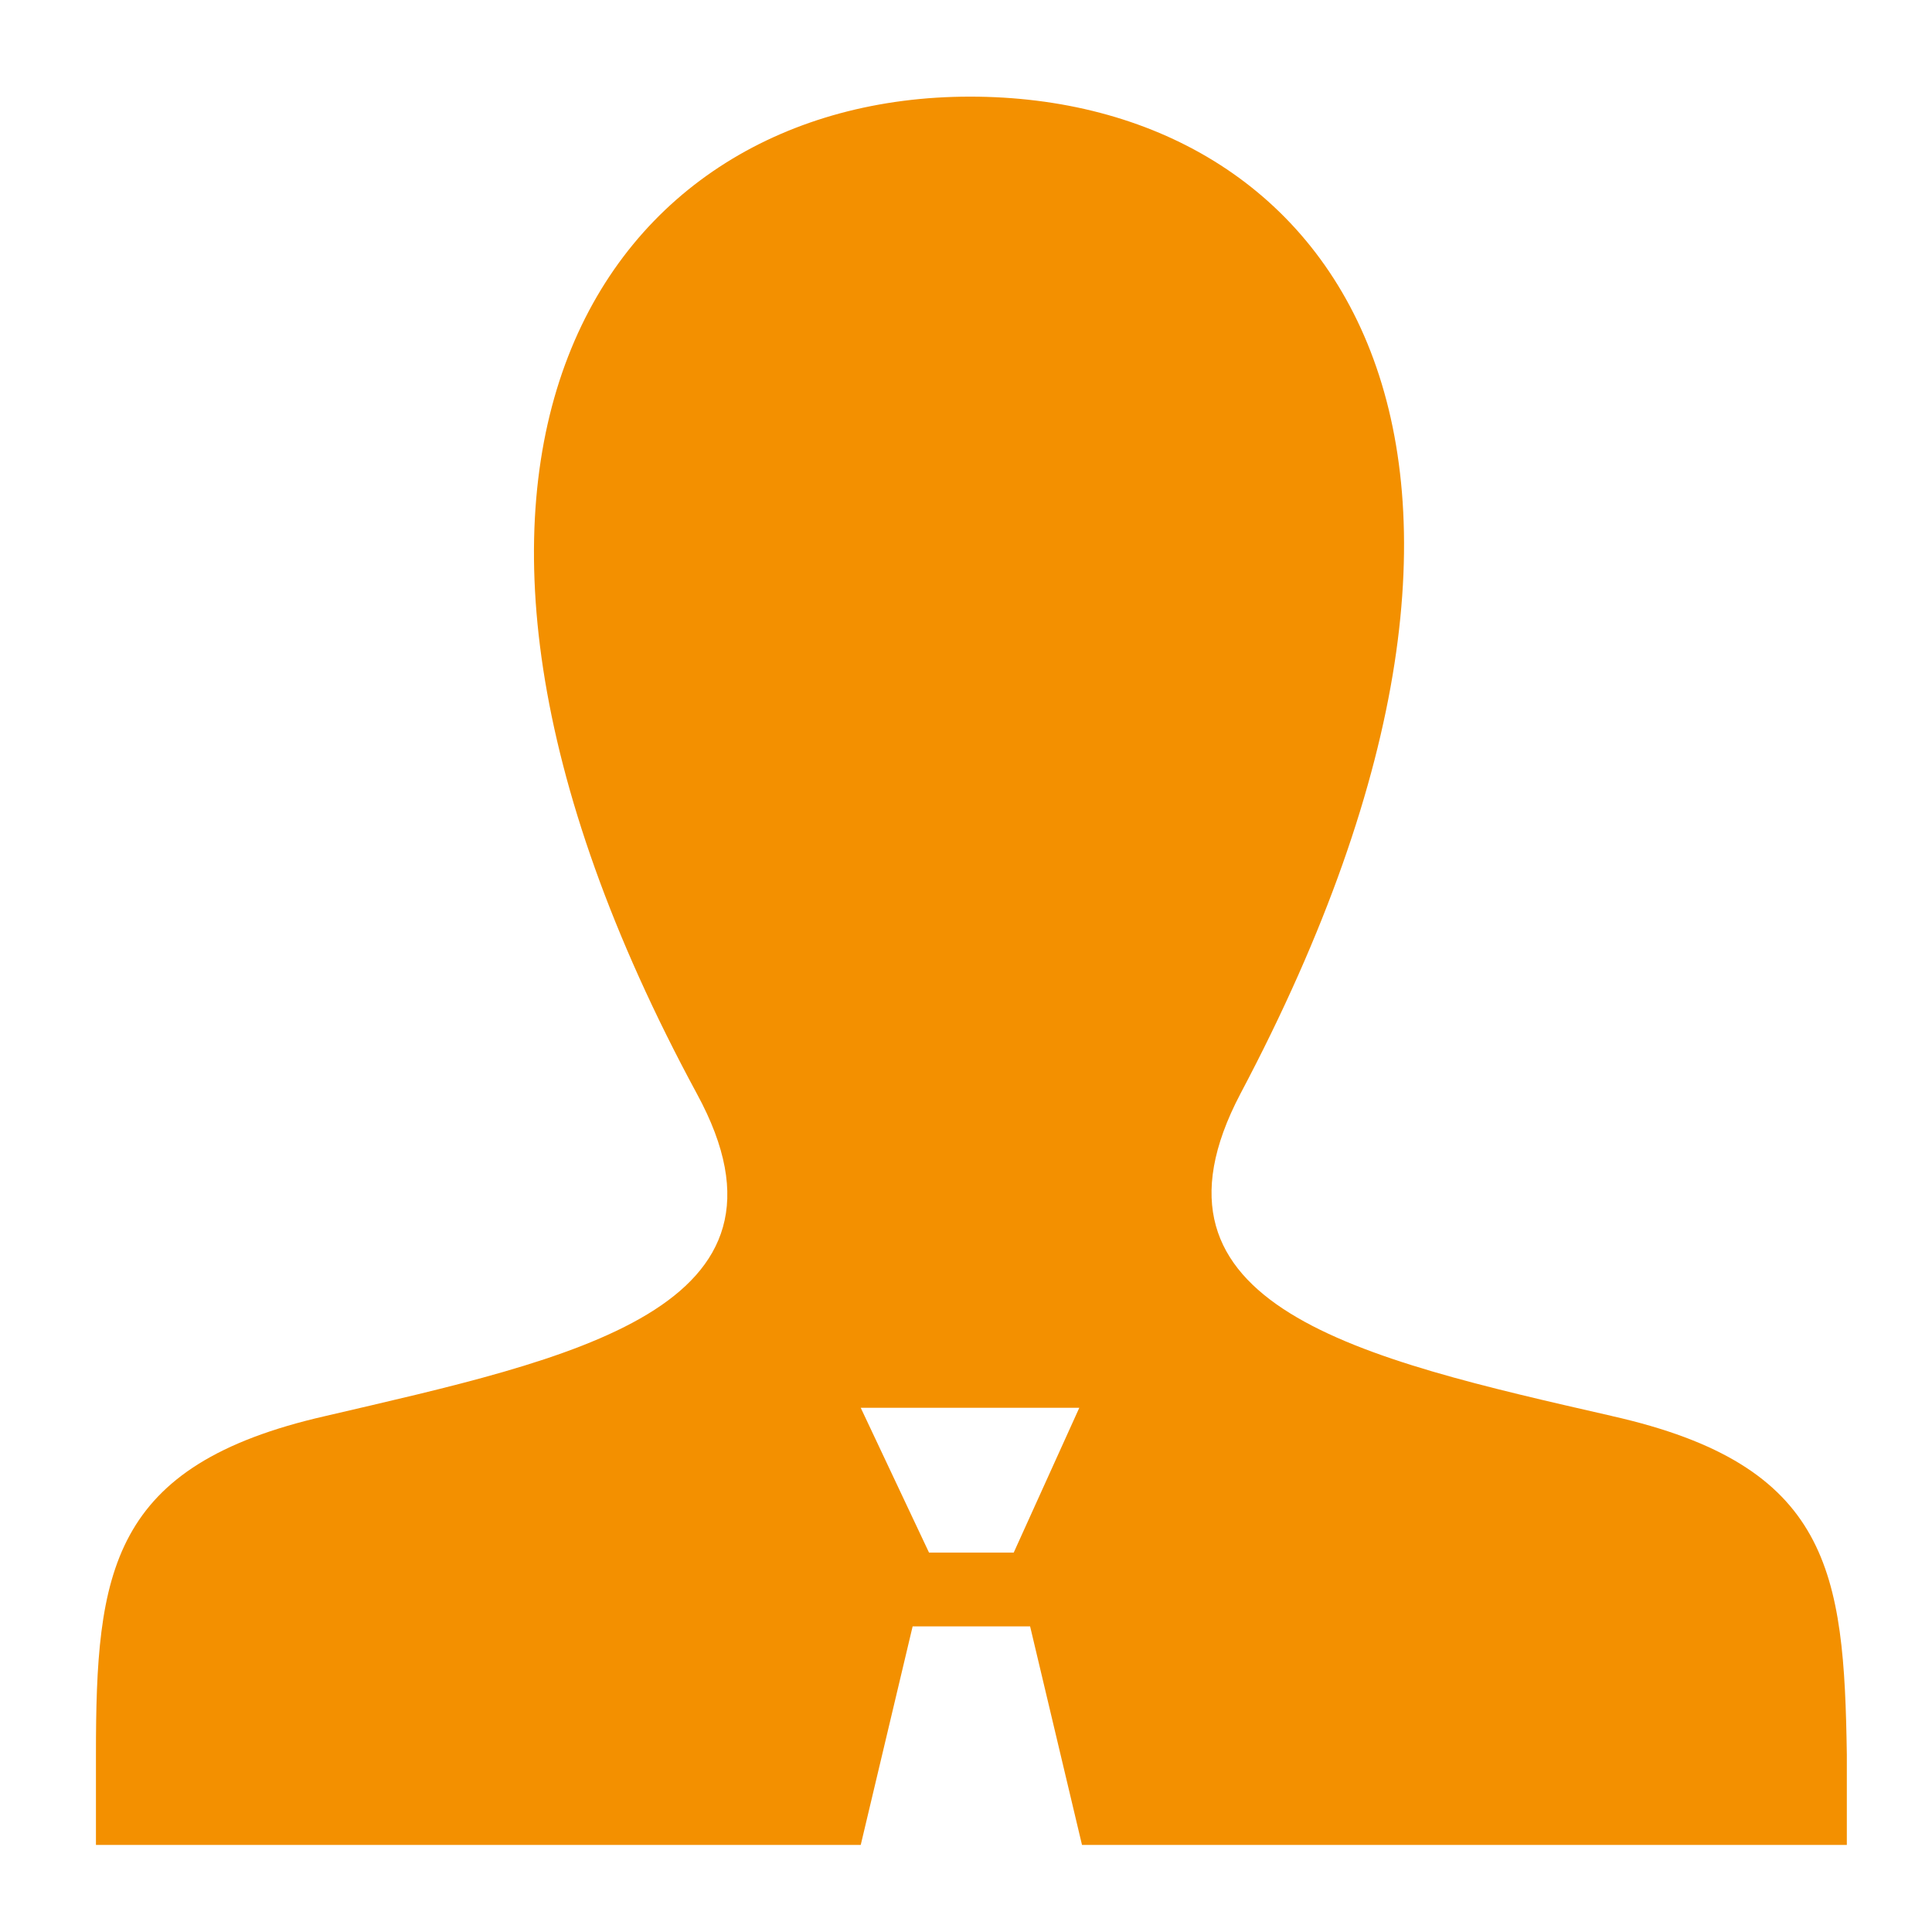 <svg xmlns="http://www.w3.org/2000/svg" id="Capa_1" data-name="Capa 1" viewBox="0 0 500 500"><defs><style>      .cls-1 {        fill: #f39000;      }    </style></defs><path class="cls-1" d="M417.17,366.46c-65.04-14.85-125.13-28.28-96.14-83.42C410.1,114.79,345.07,25.01,251.04,25.01S91.27,118.33,180.35,283.05c30.4,55.85-32.52,68.57-96.14,83.42-55.85,12.72-59.38,40.3-59.38,87.66v23.33H222.76l13.43-56.56h30.4l13.43,56.56h197.94v-23.33c-.71-47.36-4.24-74.94-60.8-87.66Zm-154.82,35.35h-21.92l-17.67-37.47h56.56l-16.97,37.47Z"></path></svg>